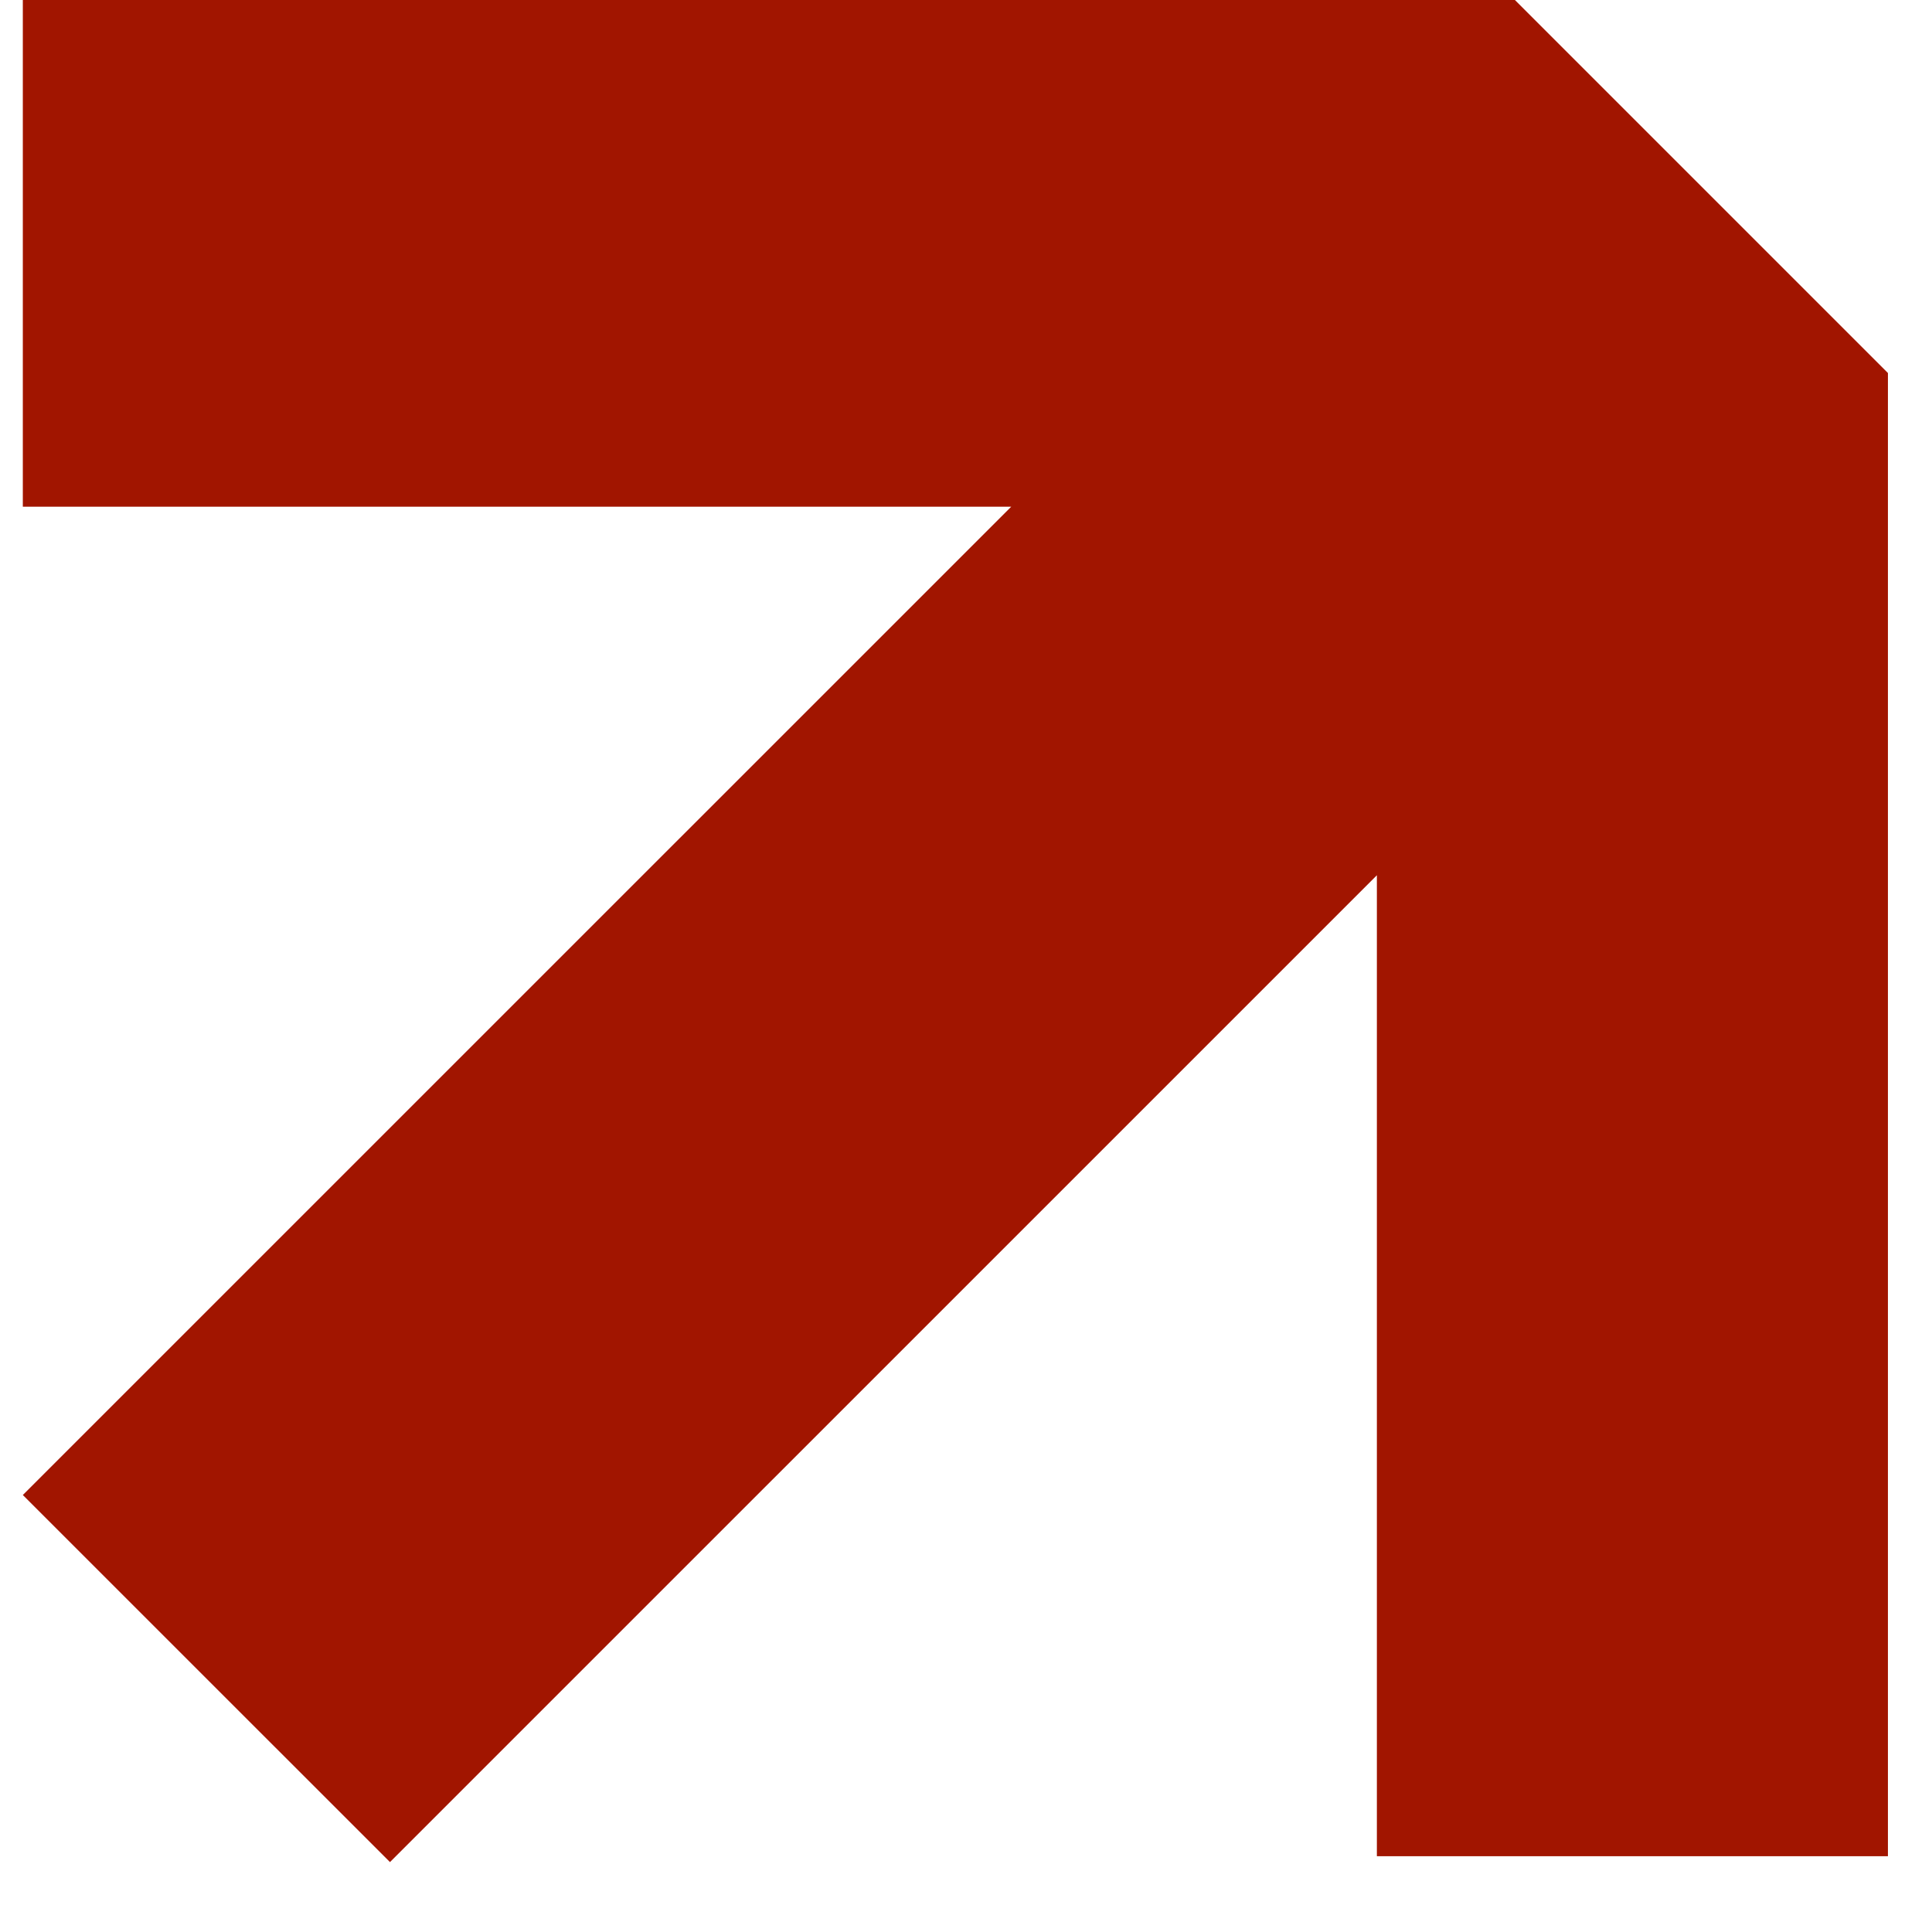<svg width="27" height="27" viewBox="0 0 27 27" fill="none" xmlns="http://www.w3.org/2000/svg">
<path d="M26.384 5.213L21.171 0H0.319V7.081H14.132L0.319 20.893L5.45 26.023L19.242 12.232V25.941H26.384V5.213Z" fill="#A11500"/>
</svg>
